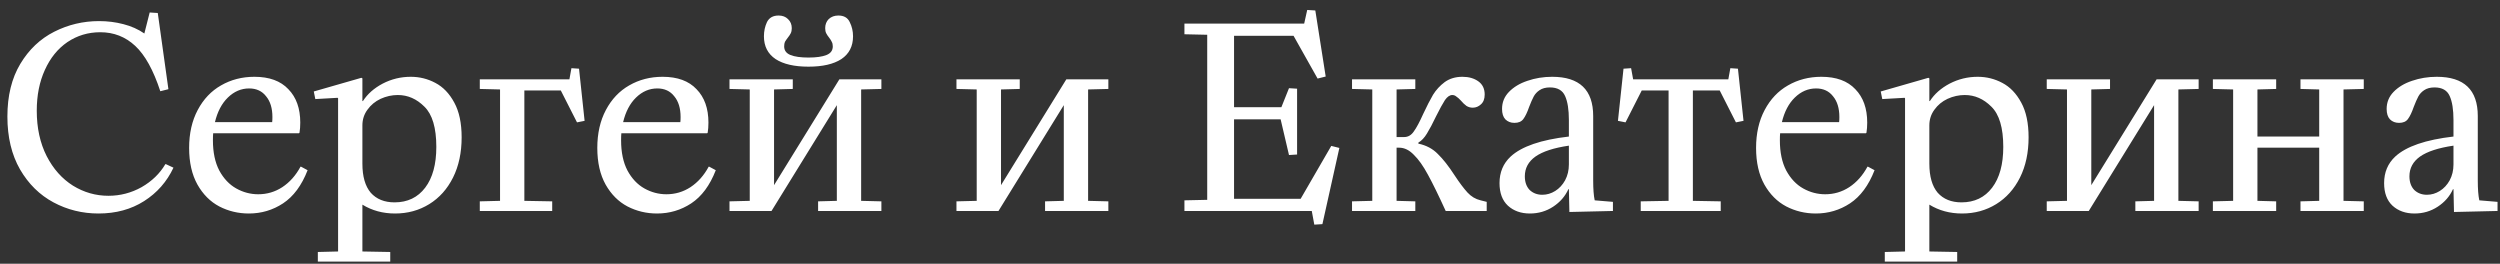 <?xml version="1.0" encoding="UTF-8"?> <svg xmlns="http://www.w3.org/2000/svg" width="237" height="25" viewBox="0 0 237 25" fill="none"><rect x="0" y="0" width="237" height="25" fill="#333333" stroke="none"/> <path d="M0.701 11.048C0.701 9.08 1.109 7.416 1.925 6.056C2.741 4.696 3.813 3.68 5.141 3.008C6.469 2.336 7.885 2 9.389 2C10.189 2 10.957 2.096 11.693 2.288C12.445 2.48 13.109 2.776 13.685 3.176L14.189 1.184L14.957 1.232L15.965 8.456L15.197 8.648C14.541 6.648 13.749 5.216 12.821 4.352C11.893 3.488 10.789 3.056 9.509 3.056C8.357 3.056 7.317 3.368 6.389 3.992C5.477 4.616 4.765 5.496 4.253 6.632C3.741 7.752 3.485 9.04 3.485 10.496C3.485 12.128 3.797 13.56 4.421 14.792C5.045 16.008 5.877 16.944 6.917 17.6C7.957 18.24 9.077 18.56 10.277 18.56C11.397 18.56 12.445 18.288 13.421 17.744C14.397 17.184 15.149 16.456 15.677 15.56H15.725L16.445 15.896C15.821 17.224 14.893 18.28 13.661 19.064C12.429 19.848 10.989 20.24 9.341 20.24C7.805 20.24 6.381 19.888 5.069 19.184C3.757 18.48 2.701 17.44 1.901 16.064C1.101 14.672 0.701 13 0.701 11.048ZM20.185 13.304C20.185 14.44 20.385 15.392 20.785 16.16C21.201 16.928 21.737 17.496 22.393 17.864C23.049 18.232 23.745 18.416 24.481 18.416C25.313 18.416 26.073 18.192 26.761 17.744C27.465 17.28 28.041 16.632 28.489 15.8H28.537L29.161 16.136C28.601 17.576 27.825 18.624 26.833 19.28C25.857 19.92 24.777 20.24 23.593 20.24C22.585 20.24 21.649 20.016 20.785 19.568C19.937 19.12 19.249 18.432 18.721 17.504C18.193 16.56 17.929 15.4 17.929 14.024C17.929 12.648 18.201 11.448 18.745 10.424C19.289 9.4 20.025 8.624 20.953 8.096C21.897 7.552 22.953 7.28 24.121 7.28C25.529 7.28 26.601 7.672 27.337 8.456C28.089 9.224 28.465 10.28 28.465 11.624C28.465 11.976 28.441 12.296 28.393 12.584L28.345 12.632H20.209C20.193 12.776 20.185 13 20.185 13.304ZM25.801 11.576C25.817 11.464 25.825 11.304 25.825 11.096C25.825 10.264 25.625 9.608 25.225 9.128C24.841 8.632 24.305 8.384 23.617 8.384C22.865 8.384 22.193 8.672 21.601 9.248C21.025 9.808 20.617 10.584 20.377 11.576H25.801ZM34.259 7.376L34.355 7.424V9.584H34.403C34.835 8.912 35.459 8.36 36.275 7.928C37.107 7.496 37.995 7.28 38.939 7.28C39.771 7.28 40.547 7.472 41.267 7.856C42.003 8.24 42.603 8.864 43.067 9.728C43.531 10.576 43.763 11.672 43.763 13.016C43.763 14.472 43.491 15.744 42.947 16.832C42.403 17.92 41.651 18.76 40.691 19.352C39.731 19.944 38.651 20.24 37.451 20.24C36.299 20.24 35.267 19.96 34.355 19.4V23.84L36.995 23.888V24.8H30.131V23.888L32.051 23.84V9.32L32.003 9.272L29.891 9.392L29.747 8.672L34.259 7.376ZM34.355 15.512C34.355 16.728 34.619 17.648 35.147 18.272C35.691 18.88 36.443 19.184 37.403 19.184C38.635 19.184 39.603 18.72 40.307 17.792C41.011 16.864 41.363 15.576 41.363 13.928C41.363 12.12 40.987 10.848 40.235 10.112C39.499 9.376 38.659 9.008 37.715 9.008C37.155 9.008 36.611 9.128 36.083 9.368C35.571 9.608 35.155 9.952 34.835 10.4C34.515 10.832 34.355 11.328 34.355 11.888V15.512ZM54.172 6.464L54.892 6.512L55.42 11.456L54.7 11.6L53.164 8.576H49.709V19.04L52.349 19.088V20H45.484V19.088L47.404 19.04V8.48L45.484 8.432V7.52H53.98L54.172 6.464ZM58.88 13.304C58.88 14.44 59.08 15.392 59.48 16.16C59.896 16.928 60.432 17.496 61.088 17.864C61.744 18.232 62.44 18.416 63.176 18.416C64.008 18.416 64.768 18.192 65.456 17.744C66.16 17.28 66.736 16.632 67.184 15.8H67.232L67.856 16.136C67.296 17.576 66.52 18.624 65.528 19.28C64.552 19.92 63.472 20.24 62.288 20.24C61.28 20.24 60.344 20.016 59.48 19.568C58.632 19.12 57.944 18.432 57.416 17.504C56.888 16.56 56.624 15.4 56.624 14.024C56.624 12.648 56.896 11.448 57.44 10.424C57.984 9.4 58.72 8.624 59.648 8.096C60.592 7.552 61.648 7.28 62.816 7.28C64.224 7.28 65.296 7.672 66.032 8.456C66.784 9.224 67.16 10.28 67.16 11.624C67.16 11.976 67.136 12.296 67.088 12.584L67.04 12.632H58.904C58.888 12.776 58.88 13 58.88 13.304ZM64.496 11.576C64.512 11.464 64.52 11.304 64.52 11.096C64.52 10.264 64.32 9.608 63.92 9.128C63.536 8.632 63 8.384 62.312 8.384C61.56 8.384 60.888 8.672 60.296 9.248C59.72 9.808 59.312 10.584 59.072 11.576H64.496ZM71.076 19.04V8.48L69.156 8.432V7.52H75.156V8.432L73.38 8.48V17.552L79.572 7.52H83.556V8.432L81.636 8.48V19.04L83.556 19.088V20H77.556V19.088L79.332 19.04V9.968L73.14 20H69.156V19.088L71.076 19.04ZM76.644 6.32C75.3 6.32 74.26 6.08 73.524 5.6C72.788 5.104 72.42 4.384 72.42 3.44C72.42 2.96 72.516 2.512 72.708 2.096C72.916 1.68 73.284 1.472 73.812 1.472C74.18 1.472 74.476 1.584 74.7 1.808C74.94 2.032 75.06 2.32 75.06 2.672C75.06 2.864 75.028 3.024 74.964 3.152C74.9 3.28 74.804 3.424 74.676 3.584C74.564 3.728 74.476 3.856 74.412 3.968C74.364 4.08 74.34 4.224 74.34 4.4C74.34 4.784 74.54 5.056 74.94 5.216C75.34 5.376 75.908 5.456 76.644 5.456C77.38 5.456 77.948 5.376 78.348 5.216C78.748 5.056 78.948 4.784 78.948 4.4C78.948 4.224 78.916 4.08 78.852 3.968C78.804 3.856 78.724 3.728 78.612 3.584C78.484 3.424 78.388 3.28 78.324 3.152C78.26 3.024 78.228 2.864 78.228 2.672C78.228 2.32 78.34 2.032 78.564 1.808C78.804 1.584 79.108 1.472 79.476 1.472C80.004 1.472 80.364 1.68 80.556 2.096C80.764 2.512 80.868 2.96 80.868 3.44C80.868 4.384 80.5 5.104 79.764 5.6C79.028 6.08 77.988 6.32 76.644 6.32ZM92.592 19.04V8.48L90.672 8.432V7.52H96.672V8.432L94.896 8.48V17.552L101.088 7.52H105.072V8.432L103.152 8.48V19.04L105.072 19.088V20H99.072V19.088L100.848 19.04V9.968L94.656 20H90.672V19.088L92.592 19.04ZM112.284 18.992L114.444 18.944V3.296L112.284 3.248V2.24H123.636L123.924 0.944L124.692 0.992L125.676 7.256L124.908 7.448L122.628 3.392H116.988V10.16H121.476L122.196 8.36L122.964 8.408V14.648L122.196 14.696L121.404 11.312H116.988V18.848H123.3L126.204 13.832L126.972 14.024L125.364 21.248L124.596 21.296L124.356 20H112.284V18.992ZM130.092 19.04V8.48L128.172 8.432V7.52H134.172V8.432L132.396 8.48V12.992H133.116C133.484 12.992 133.788 12.816 134.028 12.464C134.284 12.112 134.58 11.56 134.916 10.808C135.268 10.056 135.58 9.448 135.852 8.984C136.14 8.52 136.508 8.12 136.956 7.784C137.42 7.448 137.98 7.28 138.636 7.28C139.244 7.28 139.748 7.424 140.148 7.712C140.548 8 140.748 8.416 140.748 8.96C140.748 9.376 140.628 9.688 140.388 9.896C140.164 10.104 139.908 10.208 139.62 10.208C139.396 10.208 139.196 10.152 139.02 10.04C138.844 9.912 138.668 9.744 138.492 9.536C138.332 9.36 138.188 9.232 138.06 9.152C137.948 9.056 137.82 9.008 137.676 9.008C137.436 9.008 137.204 9.168 136.98 9.488C136.772 9.808 136.492 10.32 136.14 11.024C135.82 11.696 135.532 12.24 135.276 12.656C135.036 13.056 134.764 13.344 134.46 13.52V13.616C135.212 13.776 135.828 14.104 136.308 14.6C136.804 15.08 137.332 15.752 137.892 16.616C138.356 17.32 138.764 17.864 139.116 18.248C139.468 18.632 139.884 18.88 140.364 18.992L140.94 19.136V20H137.052C136.38 18.528 135.82 17.384 135.372 16.568C134.924 15.736 134.476 15.104 134.028 14.672C133.596 14.224 133.132 14 132.636 14H132.396V19.04L134.172 19.088V20H128.172V19.088L130.092 19.04ZM142.154 17.36C142.154 16.336 142.506 15.496 143.21 14.84C144.25 13.88 146.09 13.248 148.73 12.944V11.384C148.73 10.392 148.61 9.632 148.37 9.104C148.13 8.56 147.65 8.288 146.93 8.288C146.53 8.288 146.202 8.376 145.946 8.552C145.706 8.712 145.522 8.912 145.394 9.152C145.266 9.392 145.122 9.72 144.962 10.136C144.786 10.648 144.602 11.032 144.41 11.288C144.234 11.528 143.954 11.648 143.57 11.648C143.218 11.648 142.93 11.536 142.706 11.312C142.498 11.088 142.394 10.76 142.394 10.328C142.394 9.704 142.61 9.168 143.042 8.72C143.49 8.256 144.074 7.904 144.794 7.664C145.53 7.408 146.314 7.28 147.146 7.28C149.738 7.28 151.034 8.52 151.034 11V17.12C151.034 17.92 151.082 18.544 151.178 18.992L152.906 19.136V20L148.778 20.096L148.73 17.936H148.682C148.378 18.608 147.898 19.16 147.242 19.592C146.586 20.024 145.85 20.24 145.034 20.24C144.186 20.24 143.49 19.992 142.946 19.496C142.418 19 142.154 18.288 142.154 17.36ZM144.554 16.712C144.554 17.256 144.706 17.688 145.01 18.008C145.33 18.312 145.73 18.464 146.21 18.464C146.642 18.464 147.05 18.344 147.434 18.104C147.818 17.864 148.13 17.528 148.37 17.096C148.61 16.648 148.73 16.144 148.73 15.584V13.808C147.306 14.016 146.25 14.36 145.562 14.84C144.89 15.32 144.554 15.944 144.554 16.712ZM164.037 6.464L164.757 6.512L165.285 11.456L164.565 11.6L163.029 8.576H160.485V19.04L163.125 19.088V20H155.541V19.088L158.181 19.04V8.576H155.637L154.101 11.6L153.381 11.456L153.909 6.512L154.629 6.464L154.821 7.52H163.845L164.037 6.464ZM168.732 13.304C168.732 14.44 168.932 15.392 169.332 16.16C169.748 16.928 170.284 17.496 170.94 17.864C171.596 18.232 172.292 18.416 173.028 18.416C173.86 18.416 174.62 18.192 175.308 17.744C176.012 17.28 176.588 16.632 177.036 15.8H177.084L177.708 16.136C177.148 17.576 176.372 18.624 175.38 19.28C174.404 19.92 173.324 20.24 172.14 20.24C171.132 20.24 170.196 20.016 169.332 19.568C168.484 19.12 167.796 18.432 167.268 17.504C166.74 16.56 166.476 15.4 166.476 14.024C166.476 12.648 166.748 11.448 167.292 10.424C167.836 9.4 168.572 8.624 169.5 8.096C170.444 7.552 171.5 7.28 172.668 7.28C174.076 7.28 175.148 7.672 175.884 8.456C176.636 9.224 177.012 10.28 177.012 11.624C177.012 11.976 176.988 12.296 176.94 12.584L176.892 12.632H168.756C168.74 12.776 168.732 13 168.732 13.304ZM174.348 11.576C174.364 11.464 174.372 11.304 174.372 11.096C174.372 10.264 174.172 9.608 173.772 9.128C173.388 8.632 172.852 8.384 172.164 8.384C171.412 8.384 170.74 8.672 170.148 9.248C169.572 9.808 169.164 10.584 168.924 11.576H174.348ZM182.806 7.376L182.902 7.424V9.584H182.95C183.382 8.912 184.006 8.36 184.822 7.928C185.654 7.496 186.542 7.28 187.486 7.28C188.318 7.28 189.094 7.472 189.814 7.856C190.55 8.24 191.15 8.864 191.614 9.728C192.078 10.576 192.31 11.672 192.31 13.016C192.31 14.472 192.038 15.744 191.494 16.832C190.95 17.92 190.198 18.76 189.238 19.352C188.278 19.944 187.198 20.24 185.998 20.24C184.846 20.24 183.814 19.96 182.902 19.4V23.84L185.542 23.888V24.8H178.678V23.888L180.598 23.84V9.32L180.55 9.272L178.438 9.392L178.294 8.672L182.806 7.376ZM182.902 15.512C182.902 16.728 183.166 17.648 183.694 18.272C184.238 18.88 184.99 19.184 185.95 19.184C187.182 19.184 188.15 18.72 188.854 17.792C189.558 16.864 189.91 15.576 189.91 13.928C189.91 12.12 189.534 10.848 188.782 10.112C188.046 9.376 187.206 9.008 186.262 9.008C185.702 9.008 185.158 9.128 184.63 9.368C184.118 9.608 183.702 9.952 183.382 10.4C183.062 10.832 182.902 11.328 182.902 11.888V15.512ZM195.951 19.04V8.48L194.031 8.432V7.52H200.031V8.432L198.255 8.48V17.552L204.447 7.52H208.431V8.432L206.511 8.48V19.04L208.431 19.088V20H202.431V19.088L204.207 19.04V9.968L198.015 20H194.031V19.088L195.951 19.04ZM211.701 19.04V8.48L209.781 8.432V7.52H215.781V8.432L214.005 8.48V12.944H219.861V8.48L218.085 8.432V7.52H224.085V8.432L222.165 8.48V19.04L224.085 19.088V20H218.085V19.088L219.861 19.04V14H214.005V19.04L215.781 19.088V20H209.781V19.088L211.701 19.04ZM226.014 17.36C226.014 16.336 226.366 15.496 227.07 14.84C228.11 13.88 229.95 13.248 232.59 12.944V11.384C232.59 10.392 232.47 9.632 232.23 9.104C231.99 8.56 231.51 8.288 230.79 8.288C230.39 8.288 230.062 8.376 229.806 8.552C229.566 8.712 229.382 8.912 229.254 9.152C229.126 9.392 228.982 9.72 228.822 10.136C228.646 10.648 228.462 11.032 228.27 11.288C228.094 11.528 227.814 11.648 227.43 11.648C227.078 11.648 226.79 11.536 226.566 11.312C226.358 11.088 226.254 10.76 226.254 10.328C226.254 9.704 226.47 9.168 226.902 8.72C227.35 8.256 227.934 7.904 228.654 7.664C229.39 7.408 230.174 7.28 231.006 7.28C233.598 7.28 234.894 8.52 234.894 11V17.12C234.894 17.92 234.942 18.544 235.038 18.992L236.766 19.136V20L232.638 20.096L232.59 17.936H232.542C232.238 18.608 231.758 19.16 231.102 19.592C230.446 20.024 229.71 20.24 228.894 20.24C228.046 20.24 227.35 19.992 226.806 19.496C226.278 19 226.014 18.288 226.014 17.36ZM228.414 16.712C228.414 17.256 228.566 17.688 228.87 18.008C229.19 18.312 229.59 18.464 230.07 18.464C230.502 18.464 230.91 18.344 231.294 18.104C231.678 17.864 231.99 17.528 232.23 17.096C232.47 16.648 232.59 16.144 232.59 15.584V13.808C231.166 14.016 230.11 14.36 229.422 14.84C228.75 15.32 228.414 15.944 228.414 16.712Z" fill="white"></path> </svg> 